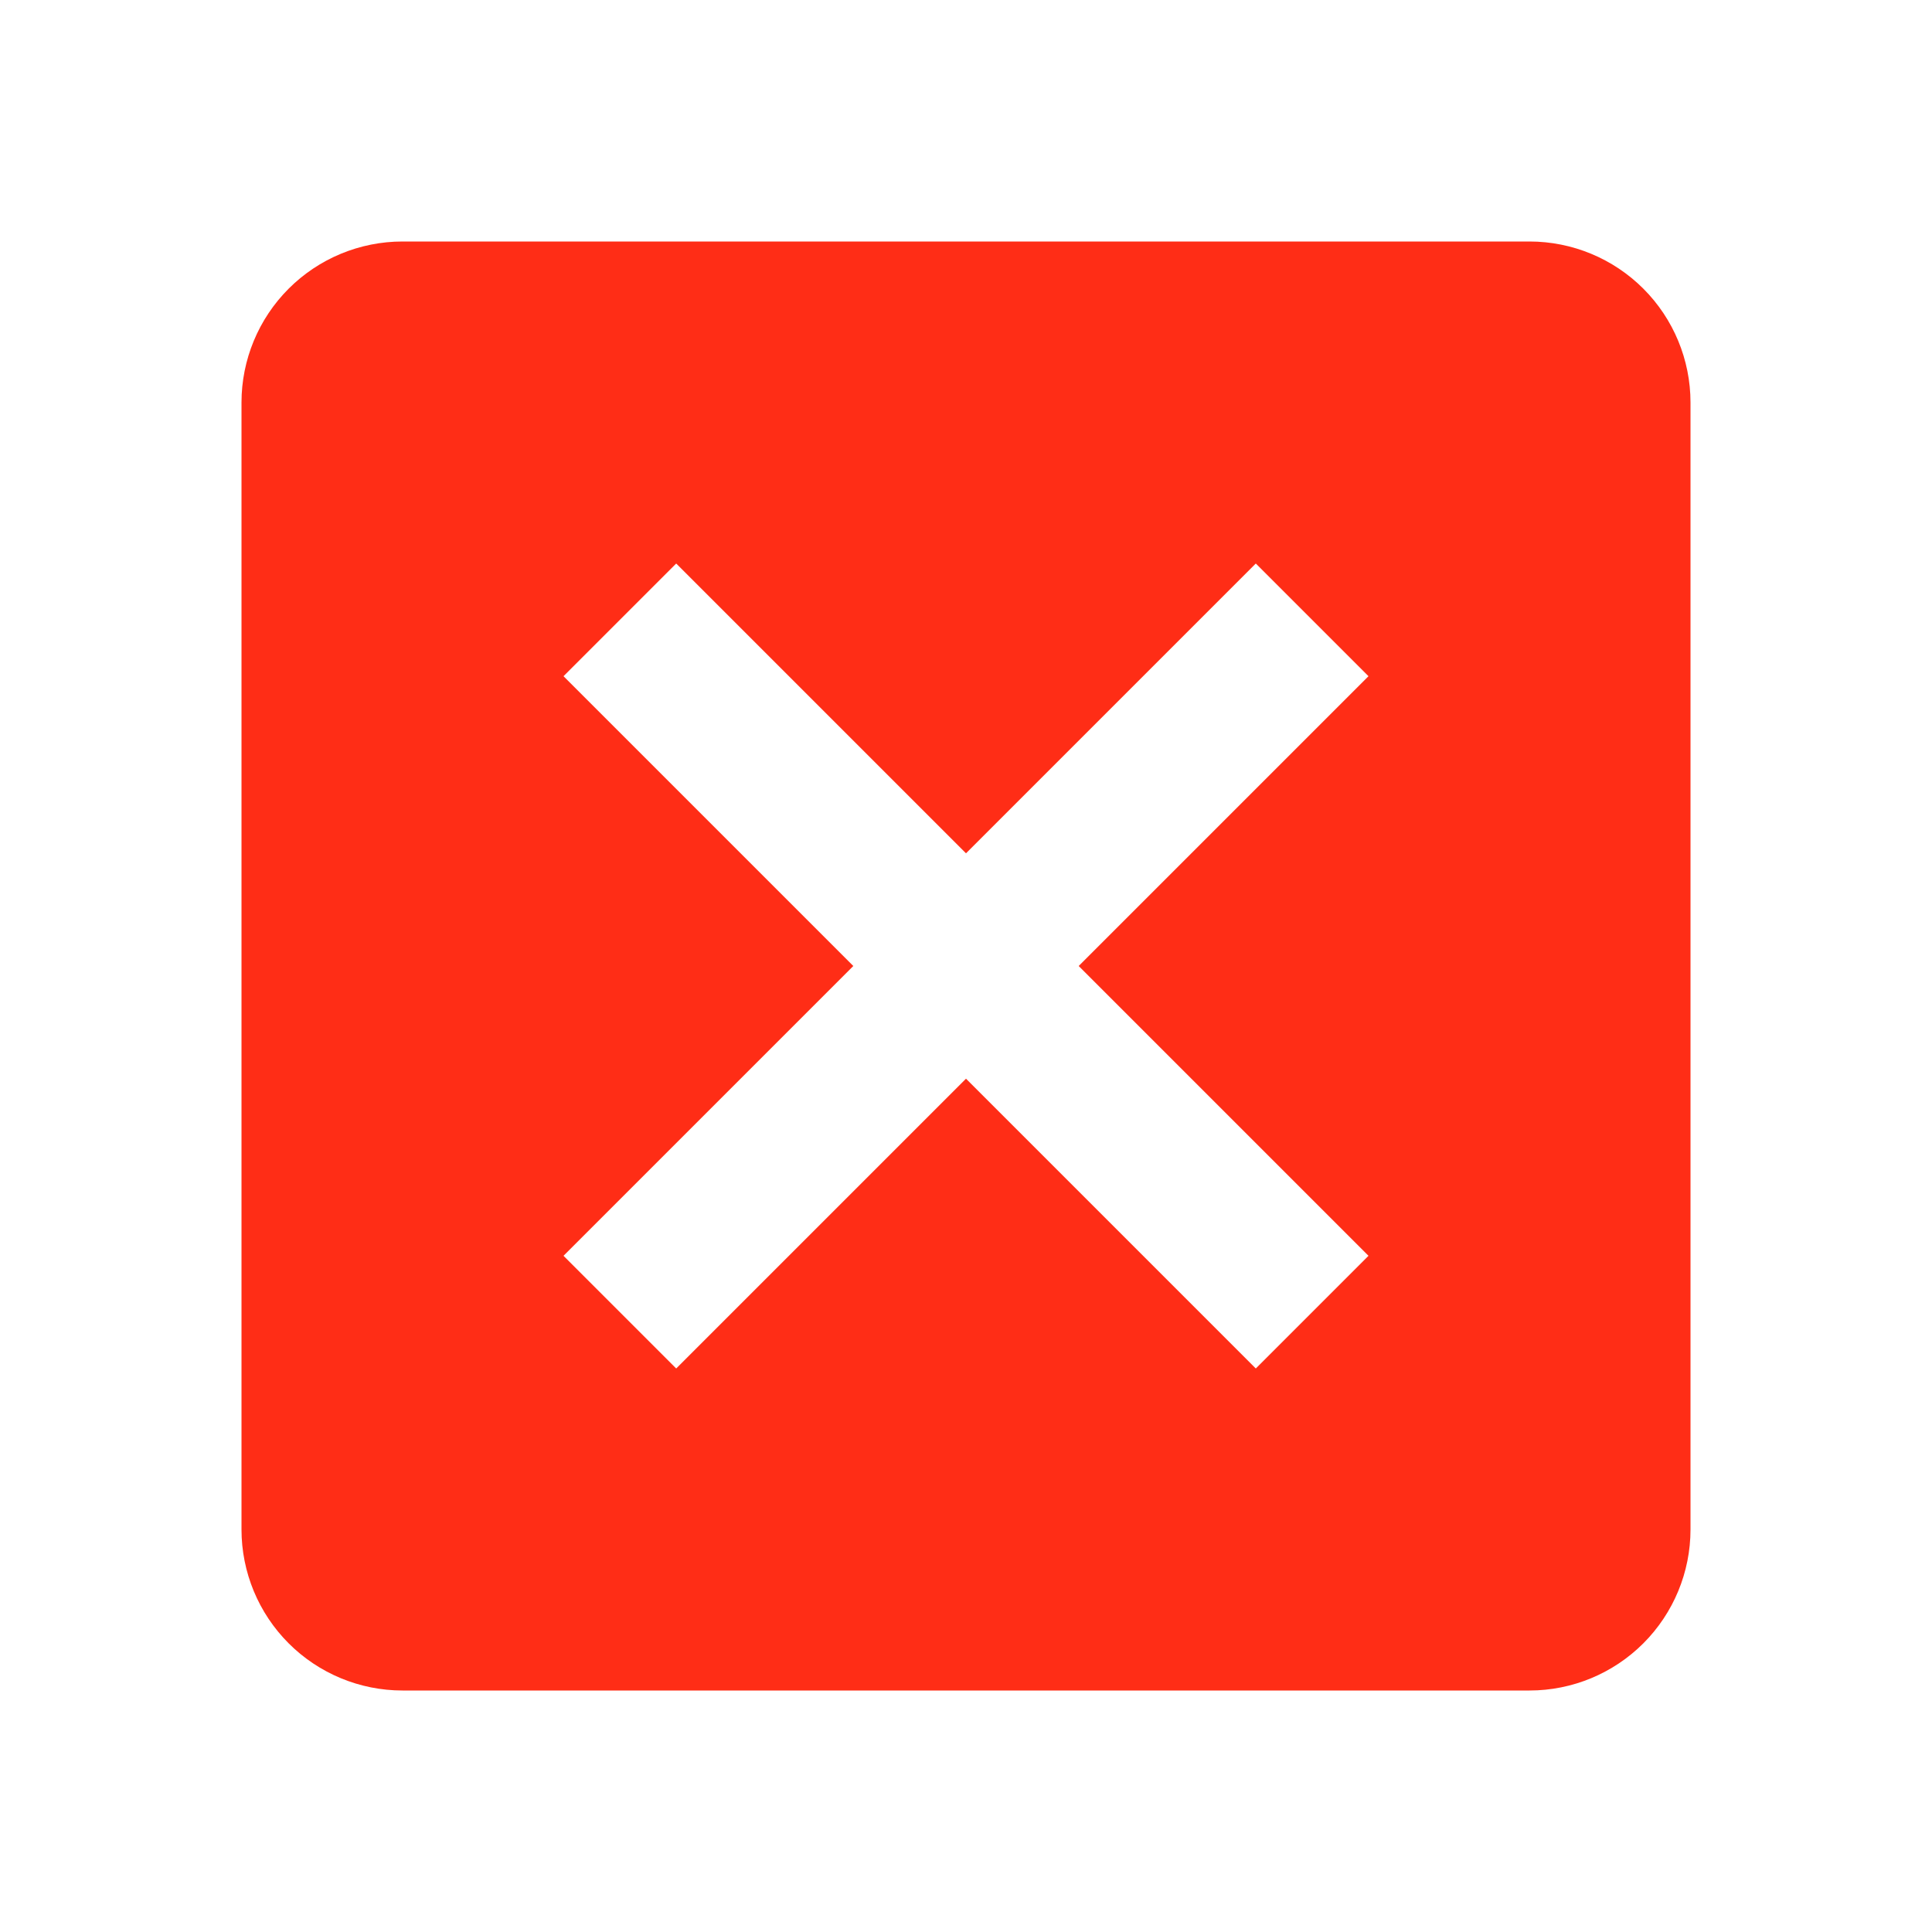 <svg width="34" height="34" viewBox="0 0 34 34" fill="none" xmlns="http://www.w3.org/2000/svg">
<g clip-path="url(#clip0_1102_1990)">
<path d="M26.917 4.25H7.083C6.332 4.25 5.611 4.549 5.08 5.08C4.549 5.611 4.25 6.332 4.25 7.083V26.917C4.25 27.668 4.549 28.389 5.08 28.92C5.611 29.451 6.332 29.75 7.083 29.75H26.917C27.668 29.75 28.389 29.451 28.92 28.92C29.451 28.389 29.75 27.668 29.75 26.917V7.083C29.75 6.332 29.451 5.611 28.92 5.08C28.389 4.549 27.668 4.25 26.917 4.25ZM22.1 24.083L17 18.983L11.9 24.083L9.917 22.1L15.017 17L9.917 11.9L11.9 9.917L17 15.017L22.1 9.917L24.083 11.9L18.983 17L24.083 22.1L22.1 24.083Z" fill="#FF2D16"/>
</g>
<defs>
<clipPath id="clip0_1102_1990">
<rect width="34" height="34" fill="white"/>
</clipPath>
</defs>
</svg>
